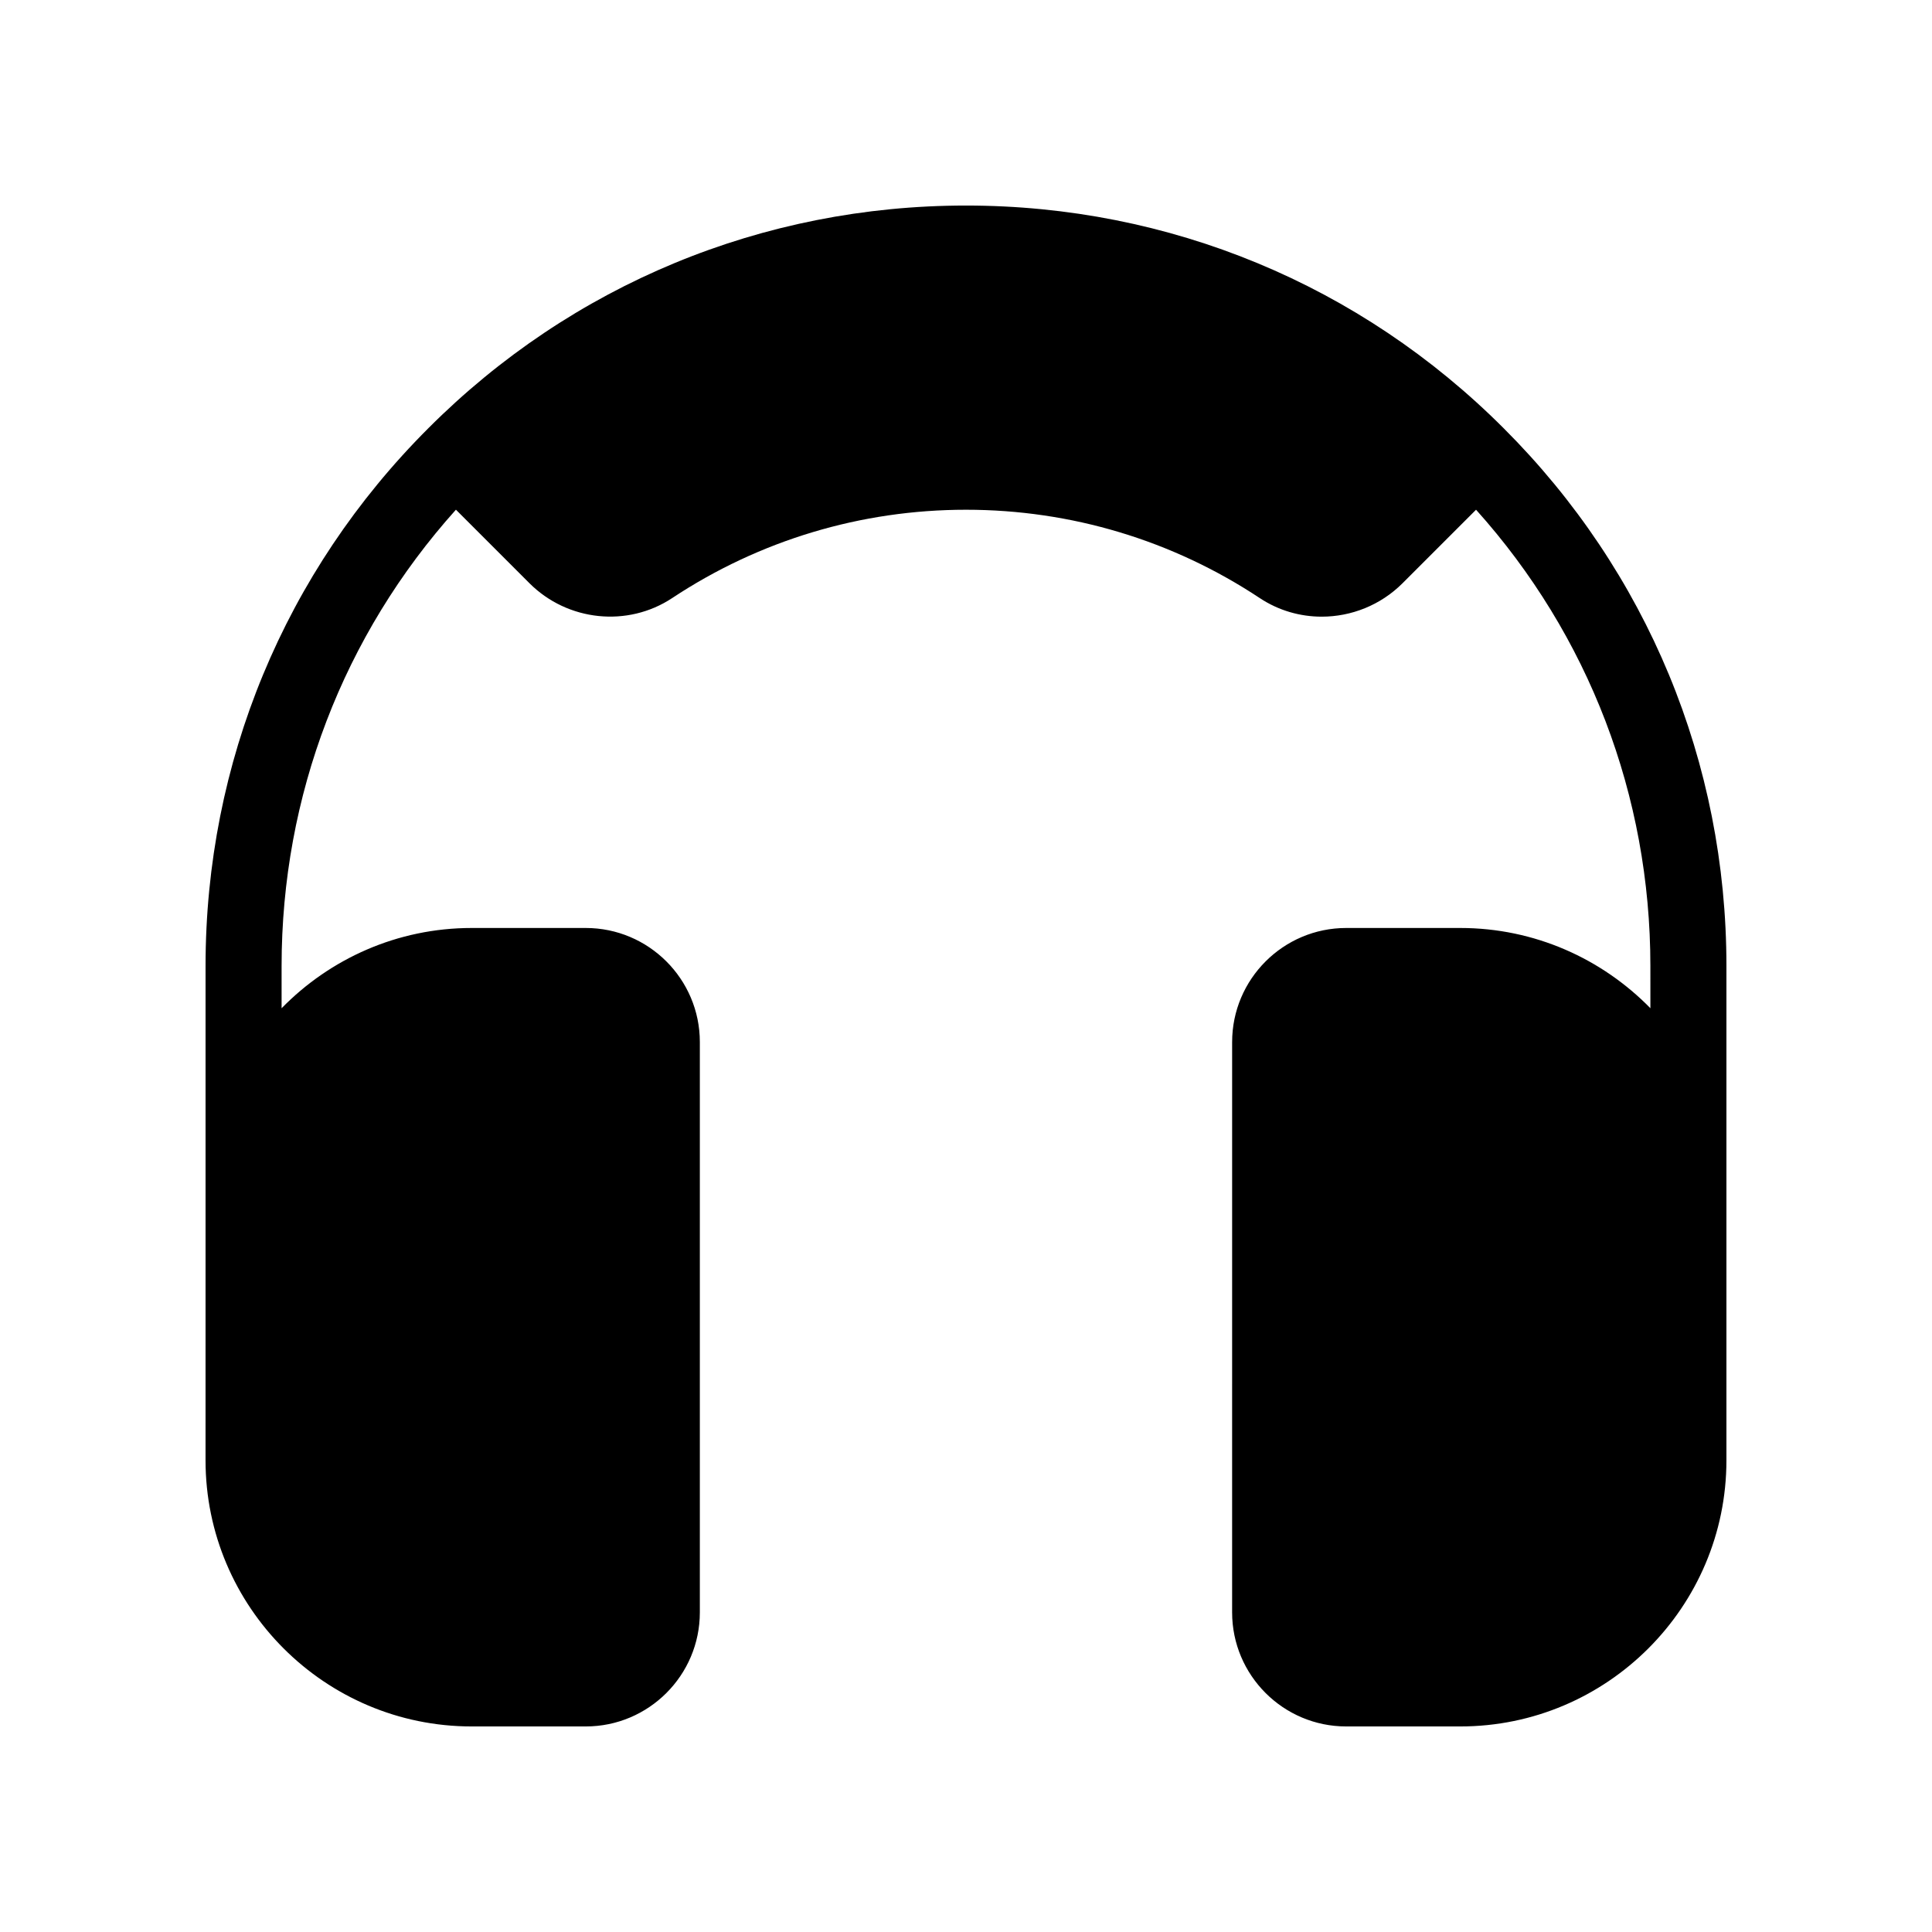 <?xml version="1.0" encoding="UTF-8"?>
<!-- Uploaded to: SVG Repo, www.svgrepo.com, Generator: SVG Repo Mixer Tools -->
<svg fill="#000000" width="800px" height="800px" version="1.1" viewBox="144 144 512 512" xmlns="http://www.w3.org/2000/svg">
 <path d="m601.52 400v130.99c0 38.895-31.641 70.535-70.535 70.535h-30.23c-16.672 0-30.23-13.559-30.23-30.23l0.004-151.14c0-16.672 13.559-30.23 30.23-30.23h30.23c19.73 0 37.57 8.168 50.383 21.266l-0.004-11.188c0-45.117-16.344-87.668-46.199-120.92l-19.477 19.477c-5.84 5.84-13.617 8.863-21.422 8.863-5.707 0-11.422-1.613-16.41-4.918-23.121-15.324-50.043-23.418-77.863-23.418s-54.742 8.098-77.863 23.41c-11.809 7.82-27.727 6.16-37.832-3.945l-19.477-19.477c-29.859 33.266-46.199 75.812-46.199 120.93v11.191c12.809-13.102 30.648-21.27 50.379-21.27h30.23c16.672 0 30.23 13.559 30.23 30.23v151.14c0 16.672-13.559 30.23-30.23 30.23h-30.23c-38.895 0-70.535-31.641-70.535-70.535l0.004-50.383v-80.609c0-53.883 20.965-104.48 59.027-142.5l0.004-0.004c38-38.062 88.609-59.023 142.49-59.023s104.48 20.965 142.5 59.027l0.004 0.004c38.059 38 59.023 88.609 59.023 142.49z"/>
</svg>
